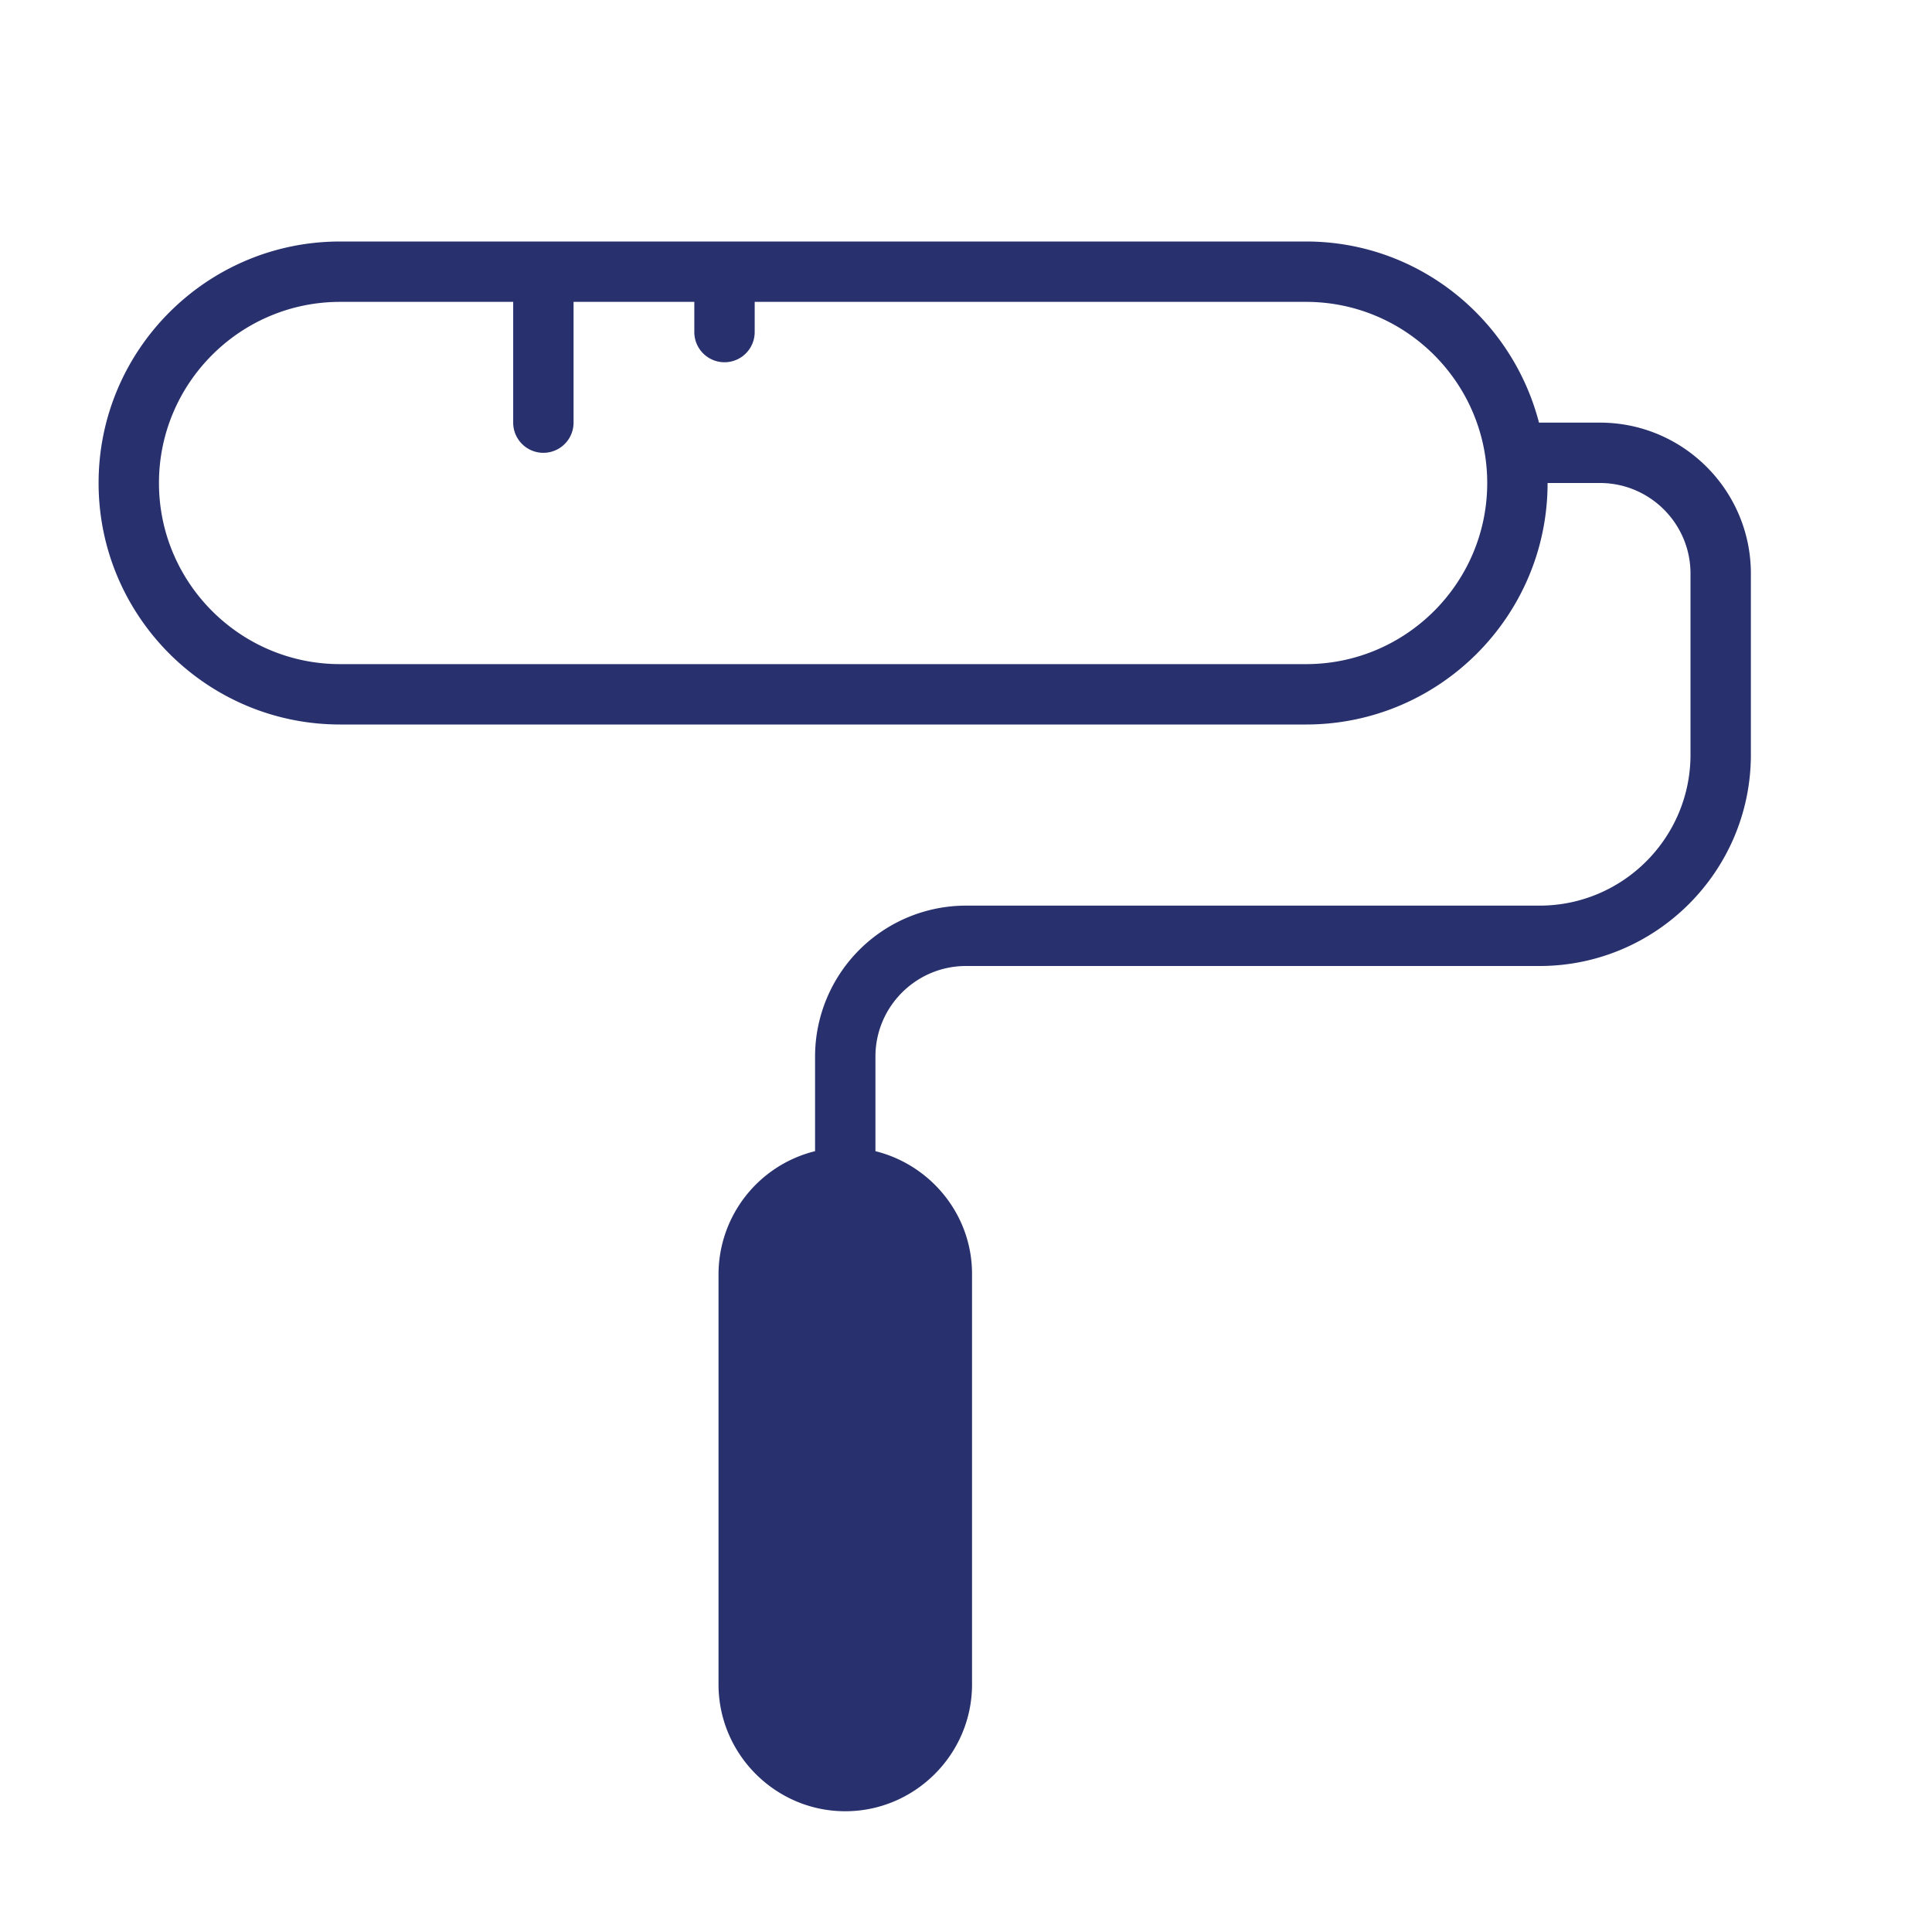 <svg width="32" height="32" xmlns="http://www.w3.org/2000/svg"><path d="M21.633 11h-16c-1.654 0-3-1.346-3-3s1.346-3 3-3H8.5v2a.5.5 0 0 0 1 0V5h2v.5a.5.5 0 0 0 1 0V5h9.133c1.654 0 3 1.346 3 3s-1.346 3-3 3M26.5 7h-1l-.009.002C25.045 5.28 23.492 4 21.633 4h-16c-2.206 0-4 1.794-4 4s1.794 4 4 4h16c2.206 0 4-1.794 4-4h.867c.827 0 1.5.673 1.5 1.5v3c0 1.379-1.121 2.5-2.5 2.5H16a2.502 2.502 0 0 0-2.5 2.5v1.567a2.104 2.104 0 0 0-1.599 2.033v6.8c0 1.155.945 2.1 2.099 2.1 1.155 0 2.1-.945 2.1-2.1v-6.8c0-.982-.686-1.806-1.6-2.033V17.5c0-.827.673-1.5 1.5-1.5h9.5c1.93 0 3.5-1.57 3.5-3.5v-3C29 8.121 27.879 7 26.5 7" fill="#28316D" fill-rule="evenodd"/></svg>